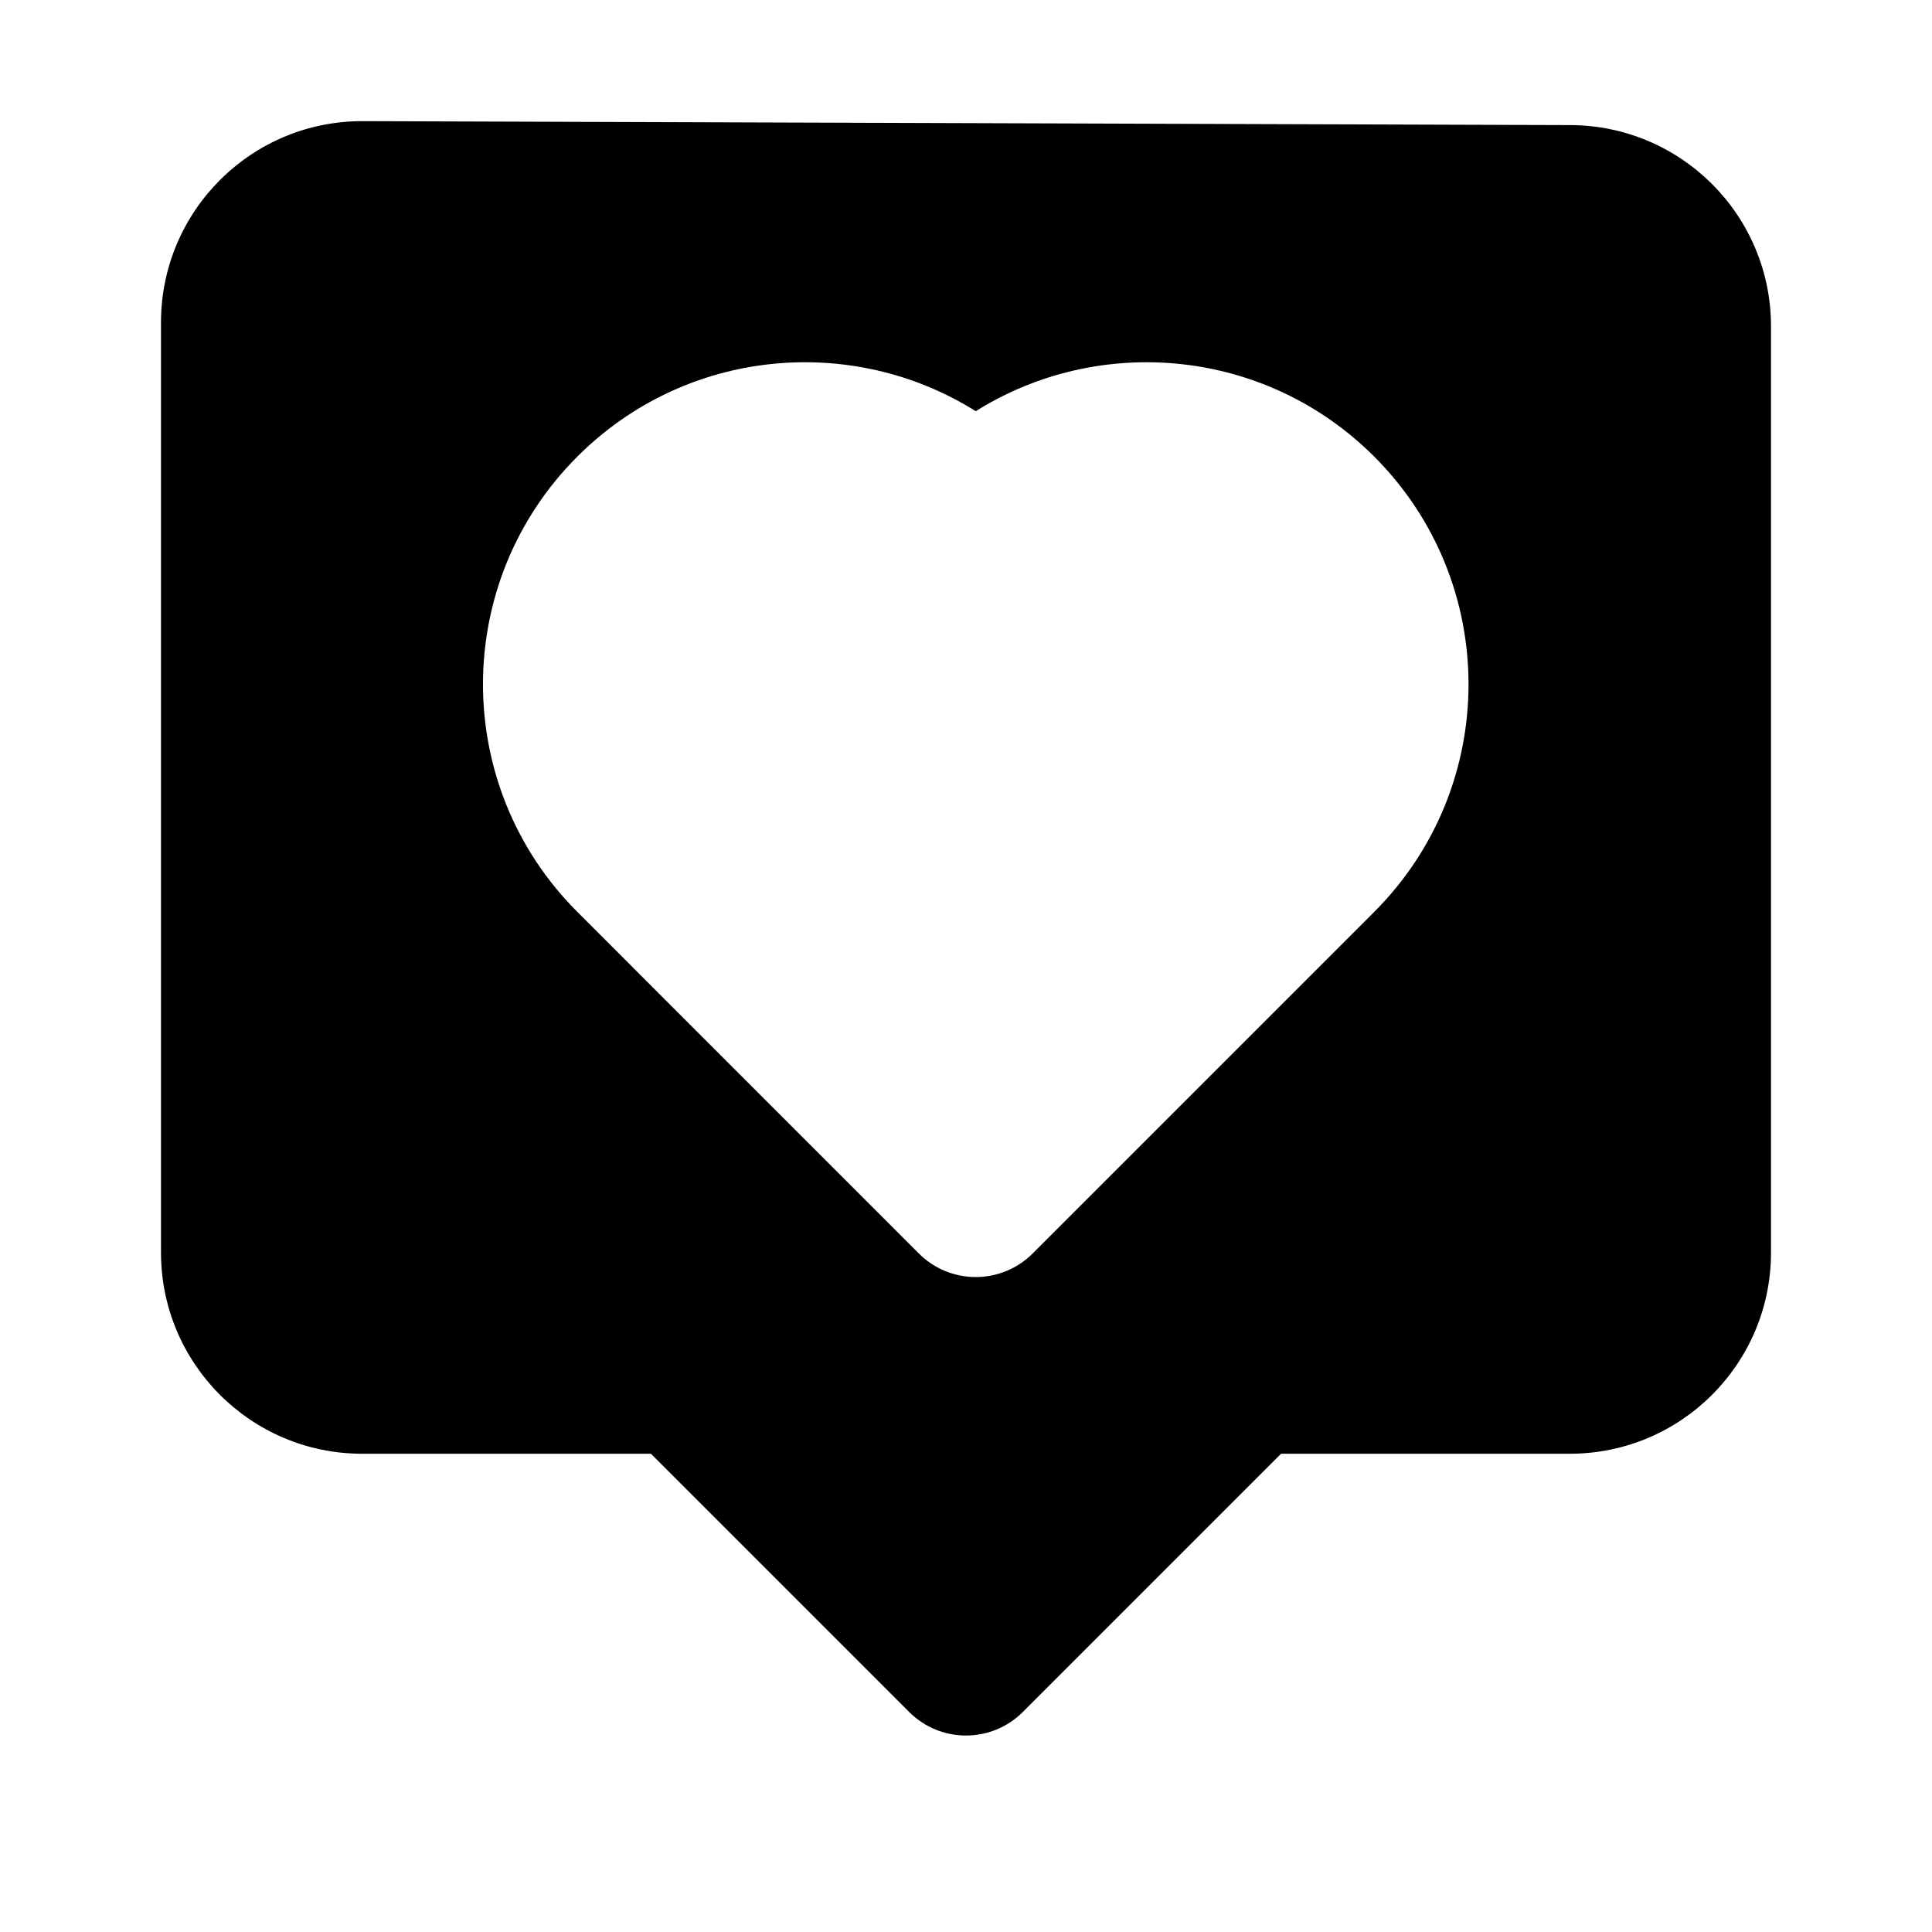 <?xml version="1.0" ?><svg fill="none" height="24" viewBox="0 0 24 24" width="24" xmlns="http://www.w3.org/2000/svg"><path clip-rule="evenodd" d="M4.508 1.505C3.124 1.5 2 2.621 2 4.005V15.559C2 16.94 3.119 18.059 4.5 18.059H8.086L11.293 21.266C11.683 21.657 12.317 21.657 12.707 21.266L15.914 18.059H19.5C20.881 18.059 22 16.94 22 15.559V4.054C22 2.677 20.886 1.559 19.508 1.554L4.508 1.505ZM12.121 5.108C10.577 4.14 8.515 4.328 7.172 5.672C5.609 7.234 5.609 9.766 7.172 11.328L11.414 15.571C11.602 15.759 11.856 15.864 12.121 15.864C12.386 15.864 12.641 15.759 12.828 15.571L17.071 11.328C18.633 9.766 18.633 7.234 17.071 5.672C15.727 4.328 13.666 4.14 12.121 5.108Z" fill="black" fill-rule="evenodd"/></svg>